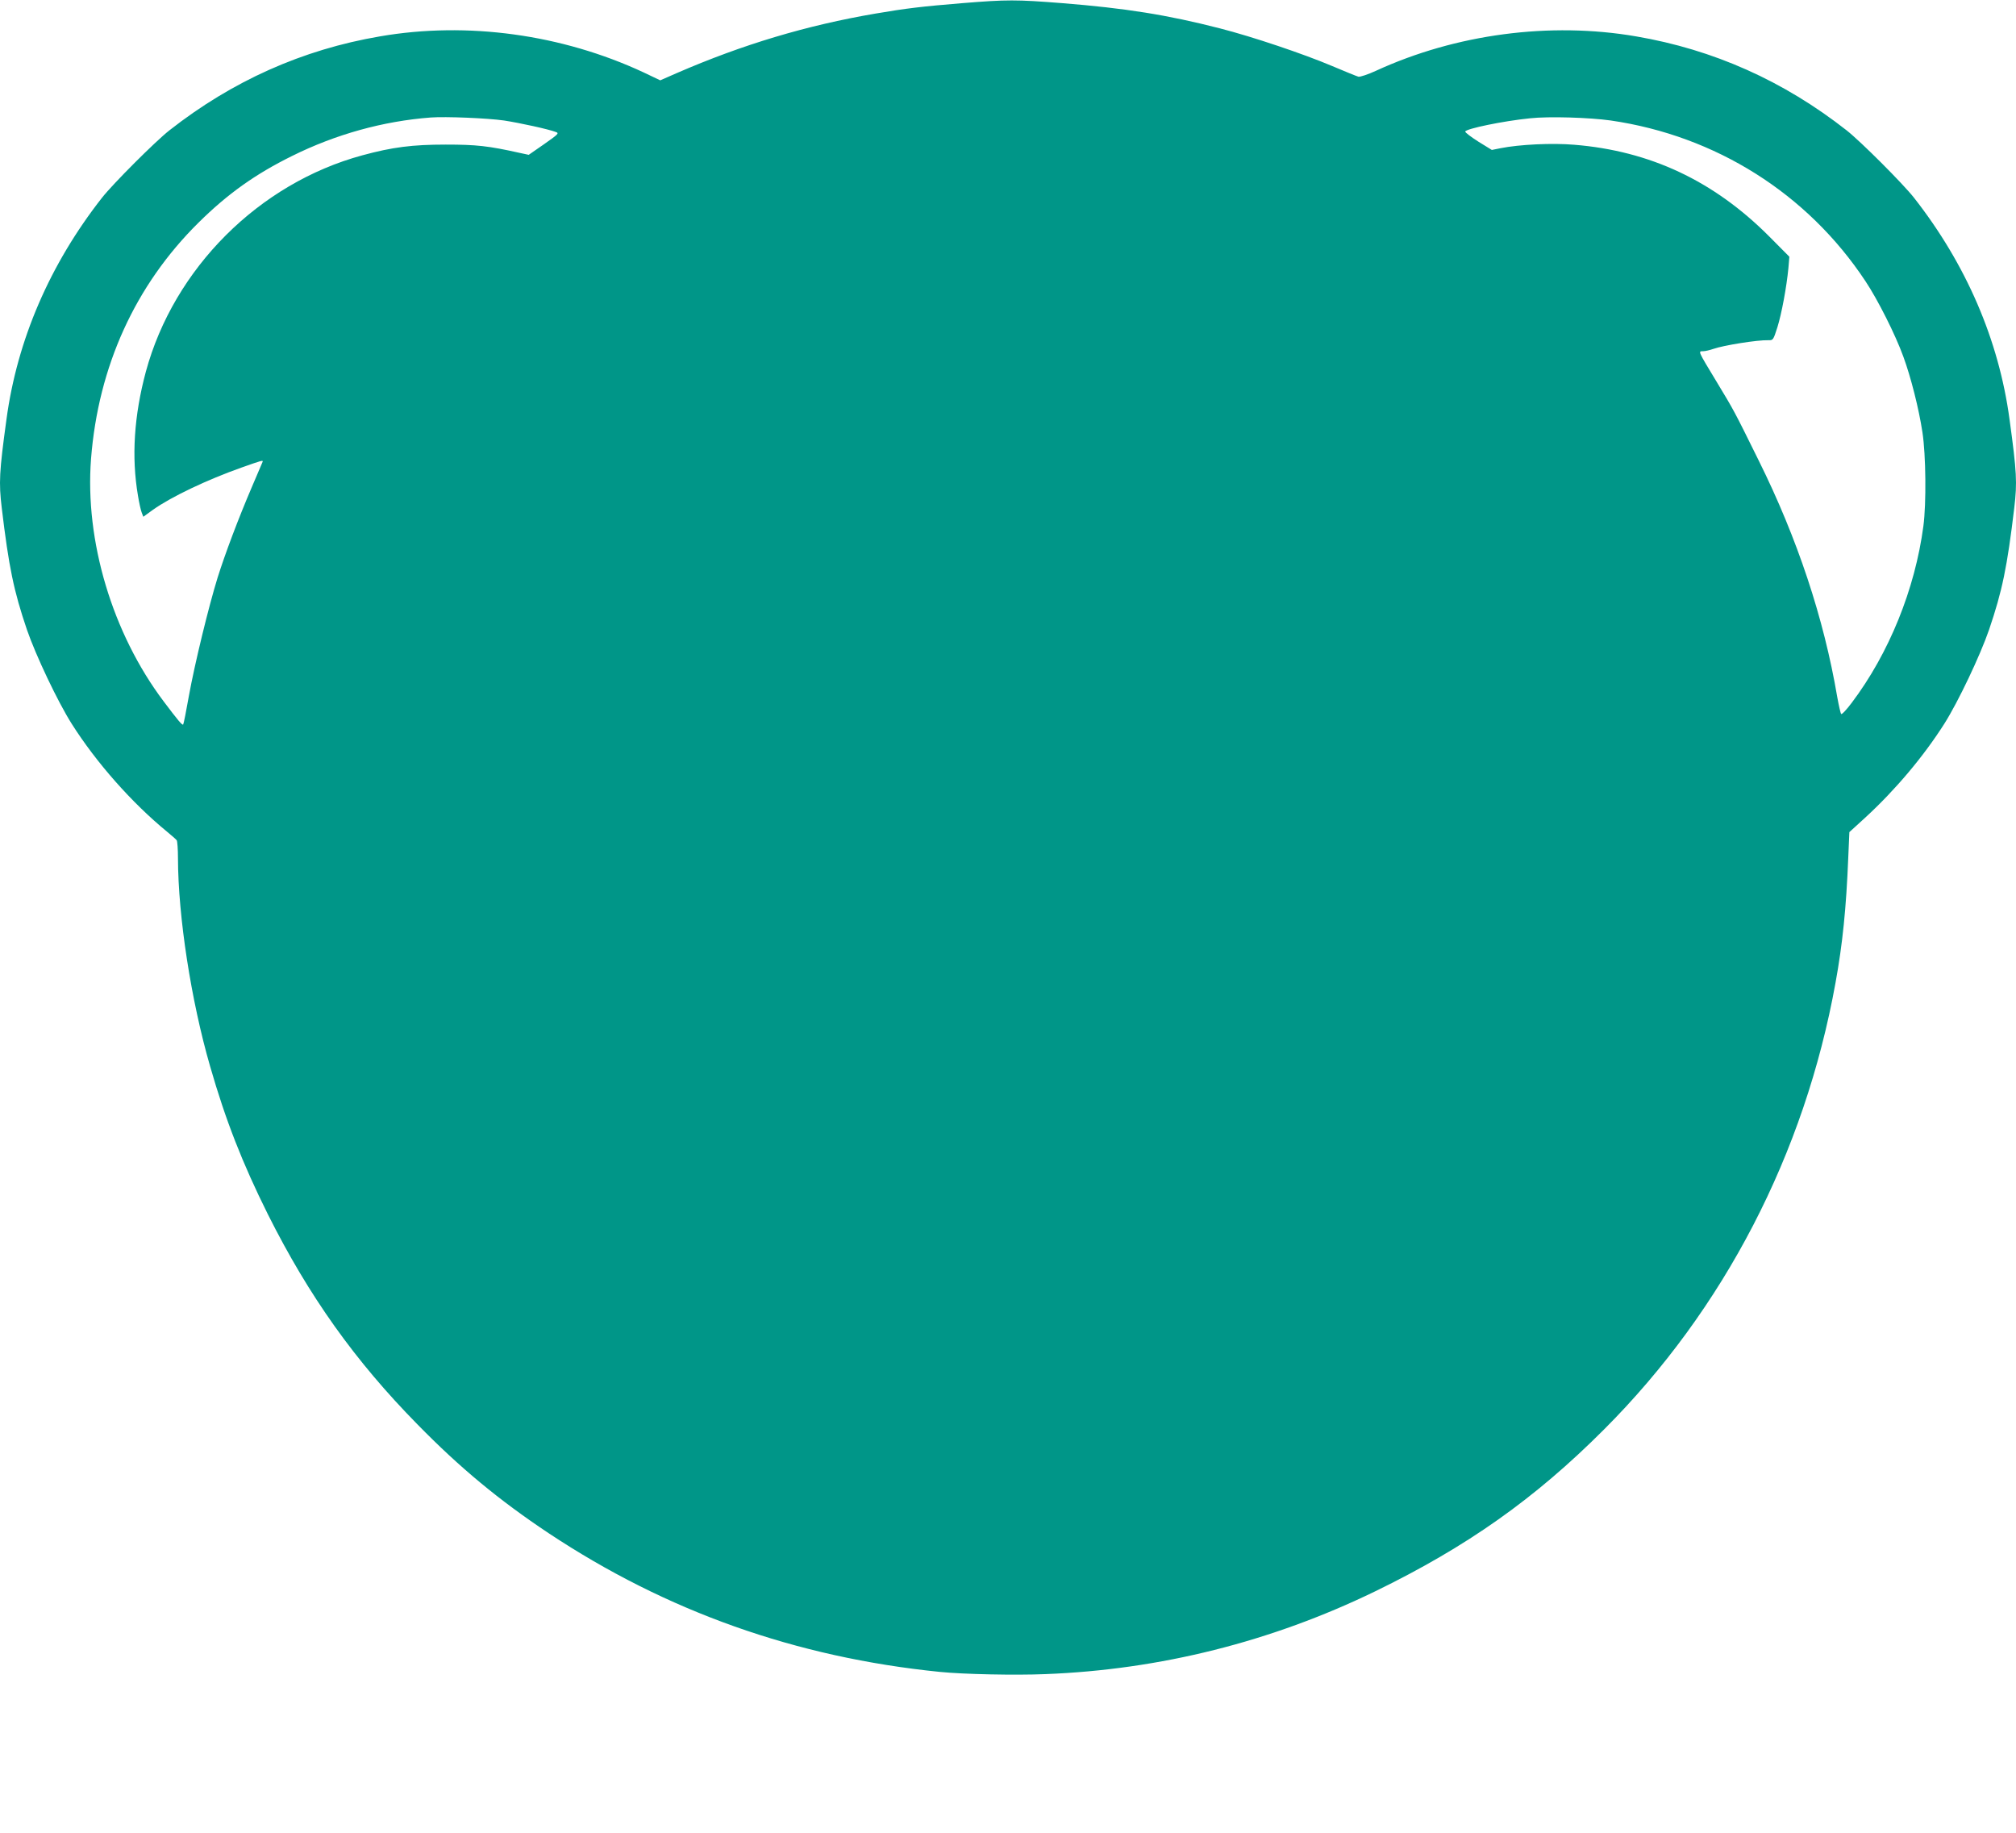 <?xml version="1.0" standalone="no"?>
<!DOCTYPE svg PUBLIC "-//W3C//DTD SVG 20010904//EN"
 "http://www.w3.org/TR/2001/REC-SVG-20010904/DTD/svg10.dtd">
<svg version="1.0" xmlns="http://www.w3.org/2000/svg"
 width="1280pt" height="1164pt" viewBox="0 0 1280 1164"
 preserveAspectRatio="xMidYMid meet">
<g transform="translate(0,1164) scale(0.1,-0.1)"
fill="#009688" stroke="none">
<path d="M6110 11620 c-256 -21 -357 -33 -550 -66 -440 -75 -846 -197 -1263
-378 l-105 -46 -105 50 c-519 242 -1120 325 -1675 229 -492 -84 -937 -283
-1337 -597 -90 -71 -356 -337 -427 -427 -331 -422 -539 -903 -607 -1408 -46
-335 -49 -401 -30 -561 45 -376 76 -527 160 -774 56 -163 196 -458 284 -597
157 -248 383 -503 605 -685 30 -25 58 -49 62 -55 4 -5 8 -57 8 -115 1 -369 83
-902 204 -1320 98 -342 206 -617 367 -940 260 -519 552 -929 949 -1333 269
-275 519 -482 833 -691 749 -497 1571 -789 2485 -881 149 -15 476 -22 669 -14
728 28 1436 206 2093 525 584 284 1016 589 1455 1029 762 763 1273 1750 1469
2835 45 247 68 474 81 796 l7 161 102 93 c191 176 368 386 501 595 88 139 228
434 284 597 84 247 115 398 160 774 19 160 16 226 -30 561 -68 505 -276 986
-607 1408 -71 90 -337 356 -427 427 -400 314 -845 513 -1337 597 -546 94
-1145 15 -1653 -219 -50 -23 -99 -39 -110 -37 -11 3 -85 33 -165 67 -184 78
-508 187 -715 240 -335 86 -600 128 -1001 160 -293 23 -350 23 -634 0z m-2910
-745 c103 -16 282 -55 329 -73 22 -8 17 -13 -74 -77 l-98 -68 -56 12 c-201 45
-277 53 -471 53 -211 0 -338 -16 -529 -68 -657 -178 -1197 -718 -1375 -1374
-75 -279 -92 -542 -50 -787 7 -44 18 -93 24 -108 l10 -26 62 45 c116 82 340
189 563 268 130 46 137 48 132 35 -3 -7 -33 -77 -67 -157 -89 -208 -171 -427
-218 -576 -57 -184 -146 -549 -183 -754 -17 -96 -33 -177 -36 -180 -6 -6 -33
26 -124 147 -326 433 -501 1019 -461 1540 46 587 281 1103 683 1500 185 183
361 308 594 423 276 137 577 221 880 244 94 7 360 -4 465 -19z m7027 0 c667
-97 1249 -464 1617 -1020 78 -117 190 -339 241 -480 47 -128 98 -328 121 -480
22 -144 25 -451 6 -595 -53 -400 -218 -808 -455 -1122 -33 -44 -63 -76 -67
-71 -4 4 -15 53 -25 108 -85 500 -253 1006 -498 1500 -158 320 -156 316 -269
503 -119 197 -117 192 -85 192 13 0 43 7 66 15 66 23 279 57 348 55 31 -1 32
1 58 82 27 87 58 253 70 376 l6 72 -128 129 c-352 353 -757 543 -1238 582
-140 12 -348 2 -468 -22 l-55 -11 -86 53 c-47 30 -84 58 -83 64 6 18 242 67
412 84 119 13 377 5 512 -14z"/>
</g>
</svg>

